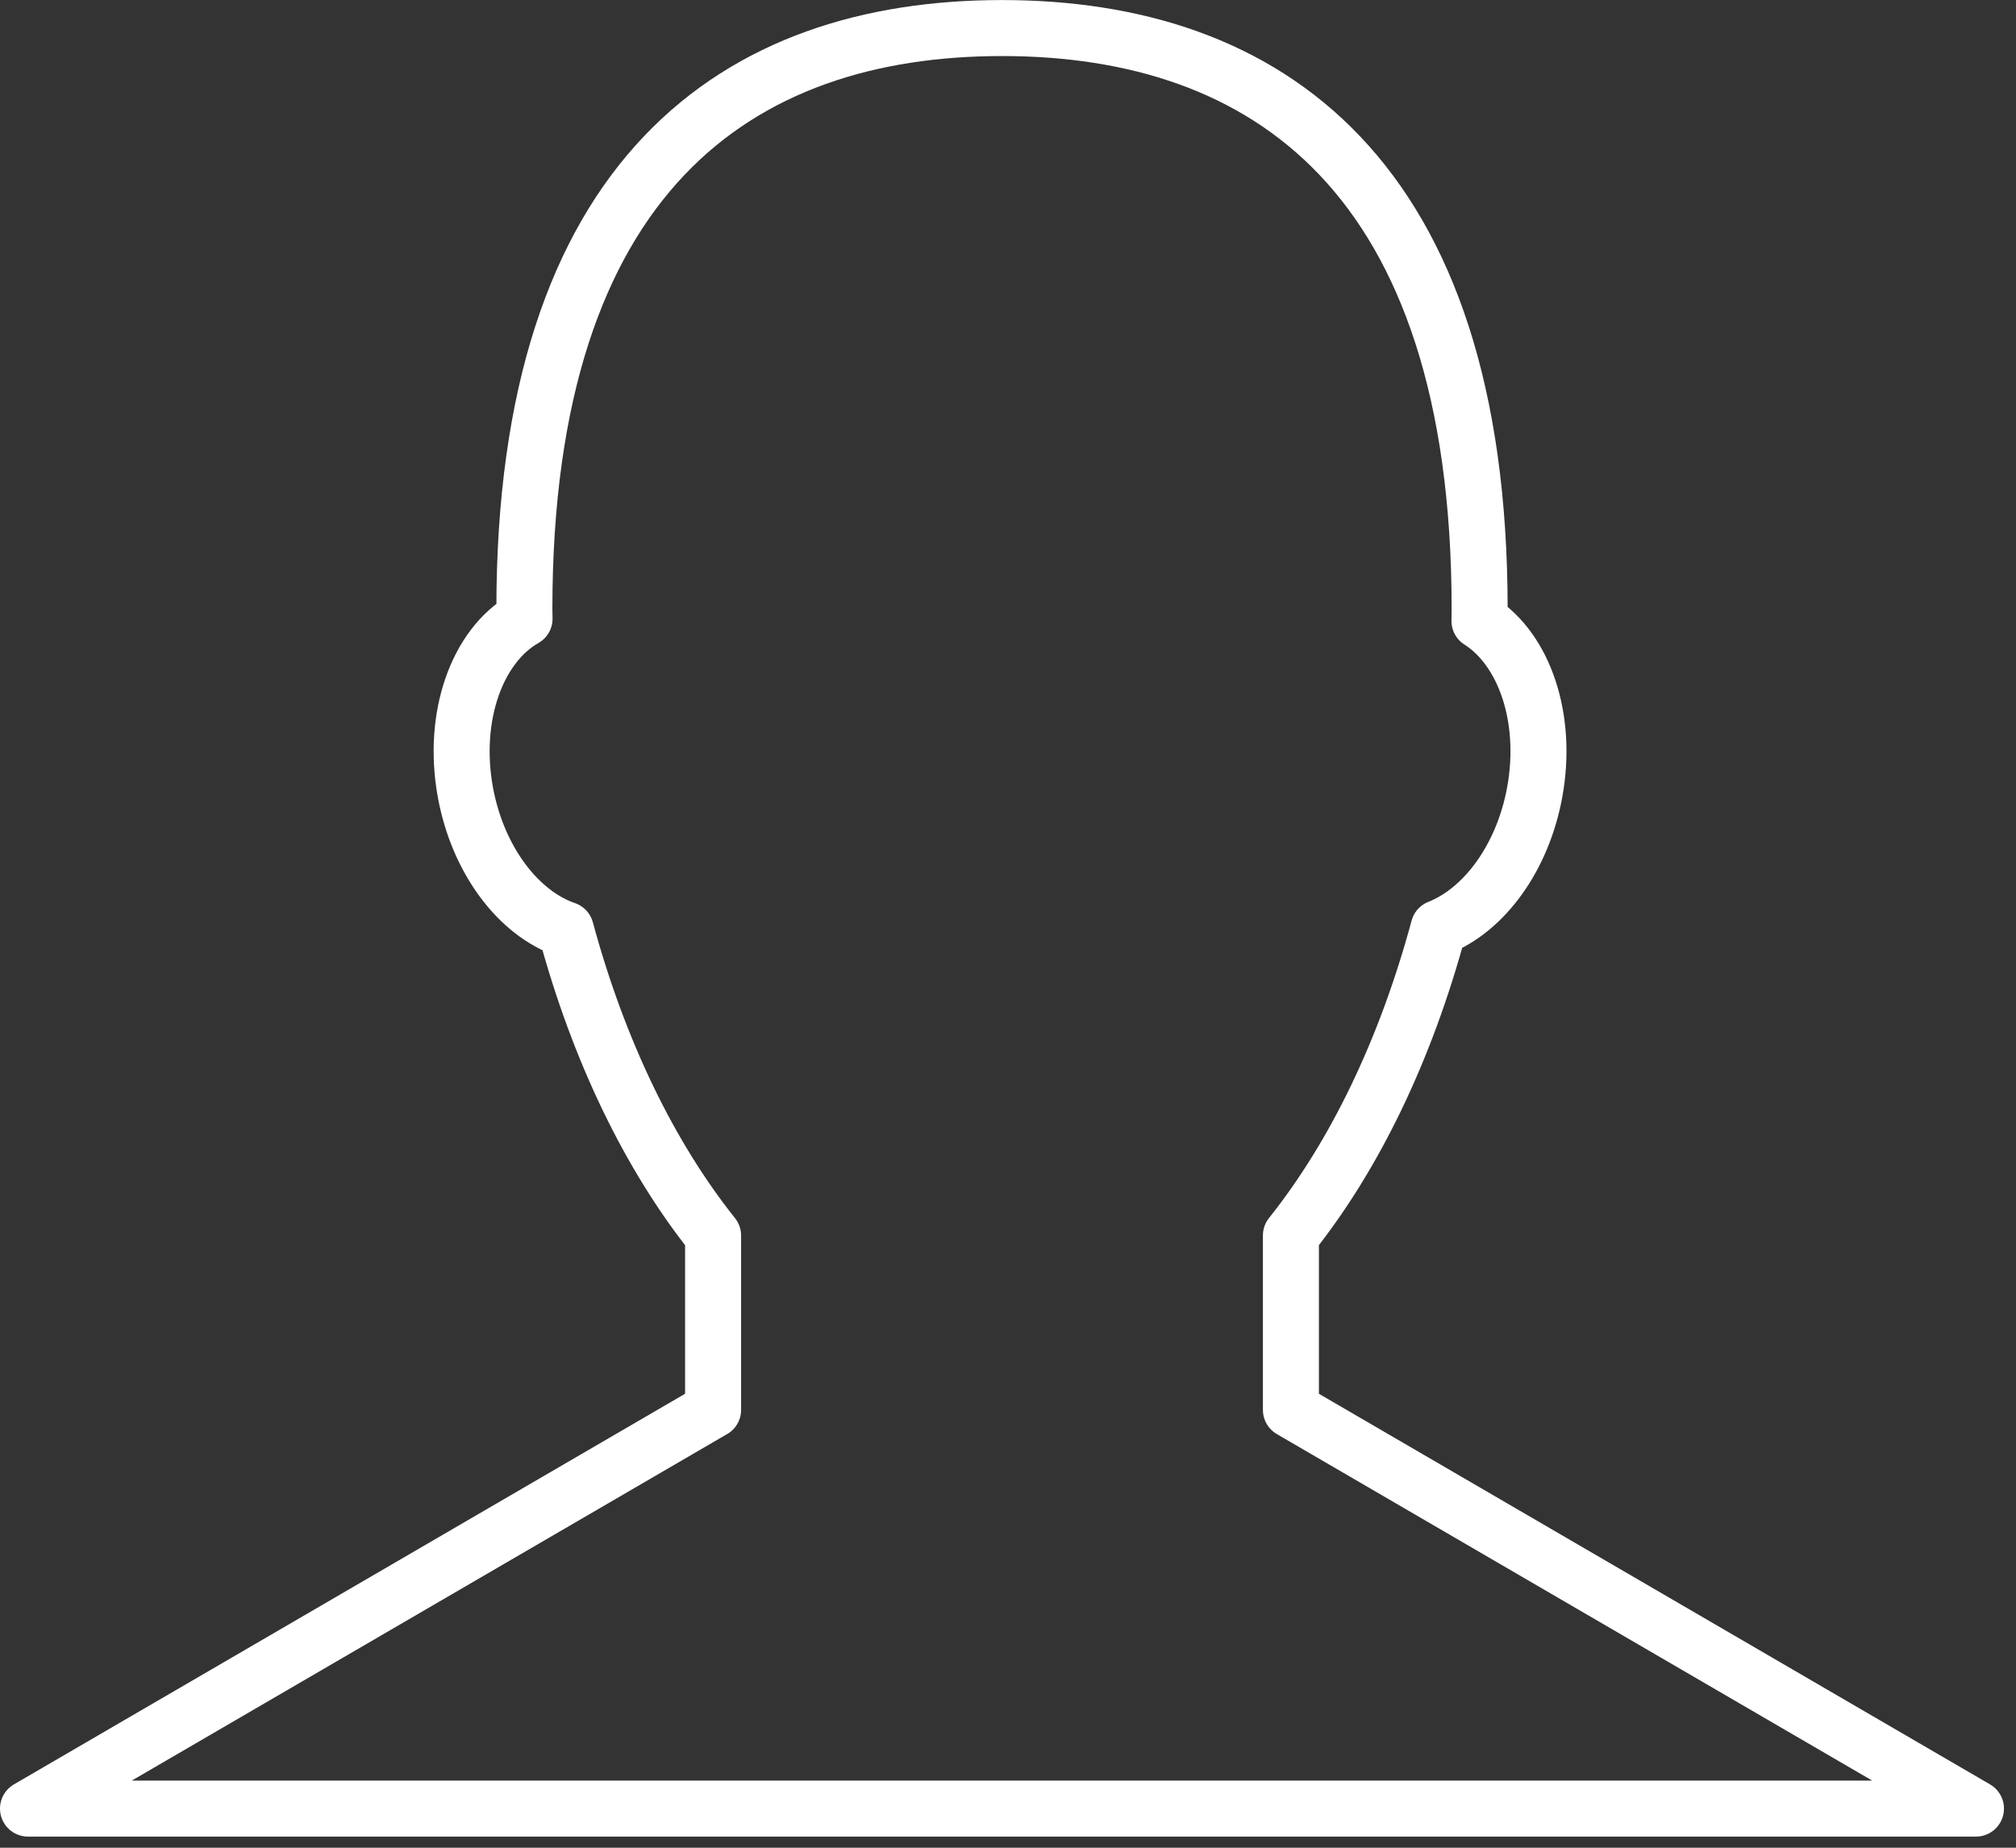 <svg width="36" height="33" viewBox="0 0 36 33" fill="none" xmlns="http://www.w3.org/2000/svg">
<rect x="0" y="0" width="36" height="33" fill="#333333" stroke="none"/>
<path fill-rule="evenodd" clip-rule="evenodd" d="M12.733 25.18L0.5 32.301H35.285L23.052 25.18V22.065C24.19 20.638 25.102 18.751 25.69 16.572C26.498 16.253 27.19 15.329 27.406 14.146C27.647 12.825 27.218 11.597 26.419 11.09C26.42 11.019 26.422 10.949 26.422 10.877C26.422 3.115 22.603 0.501 17.893 0.501C13.182 0.501 9.364 3.115 9.364 10.877C9.364 10.935 9.366 10.992 9.367 11.05C8.524 11.529 8.063 12.788 8.31 14.147C8.533 15.368 9.263 16.313 10.104 16.602C10.691 18.769 11.601 20.646 12.734 22.067V25.18H12.733Z" stroke="white" stroke-linecap="round" stroke-linejoin="round"/>
</svg>
